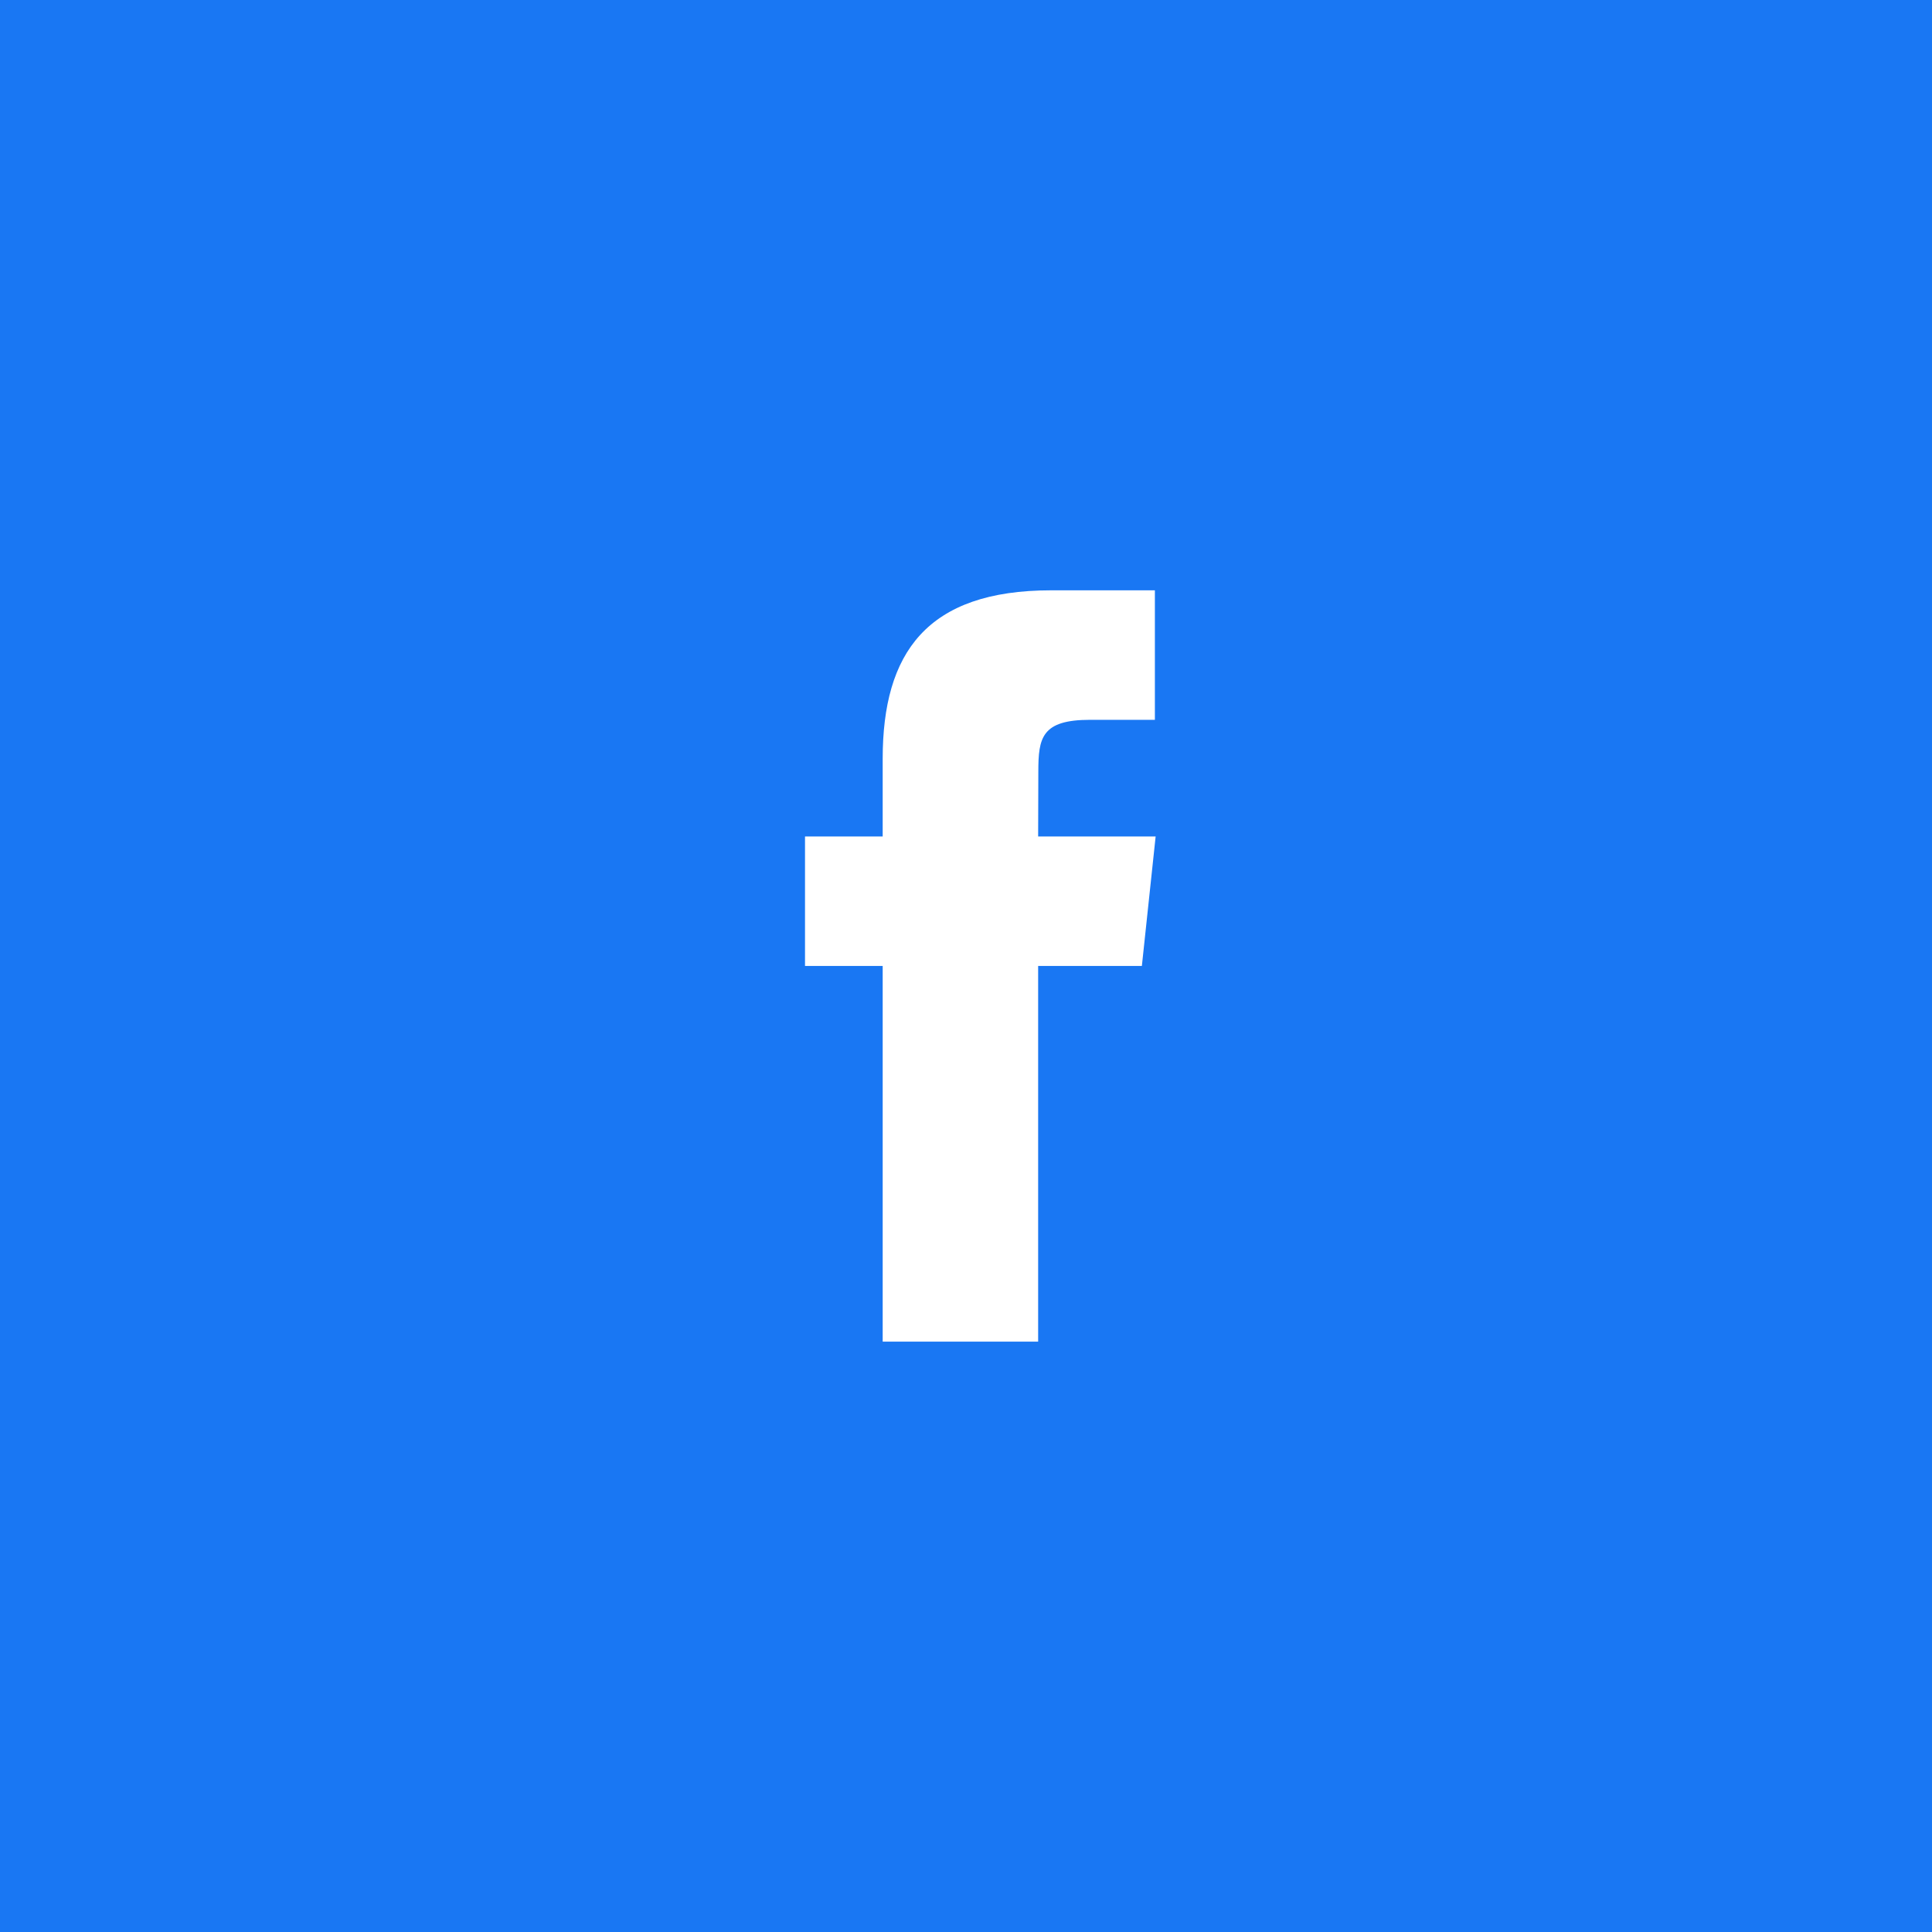 <svg width="64" height="64" viewBox="0 0 64 64" fill="none" xmlns="http://www.w3.org/2000/svg">
<rect width="64" height="64" fill="#1977F3"/>
<path fill-rule="evenodd" clip-rule="evenodd" d="M34.39 44.444V31.998H37.826L38.282 27.71H34.39L34.396 25.563C34.396 24.444 34.502 23.845 36.109 23.845H38.257V19.555H34.821C30.693 19.555 29.24 21.636 29.24 25.135V27.71H26.667V31.999H29.24V44.444H34.39Z" fill="white"/>
</svg>
